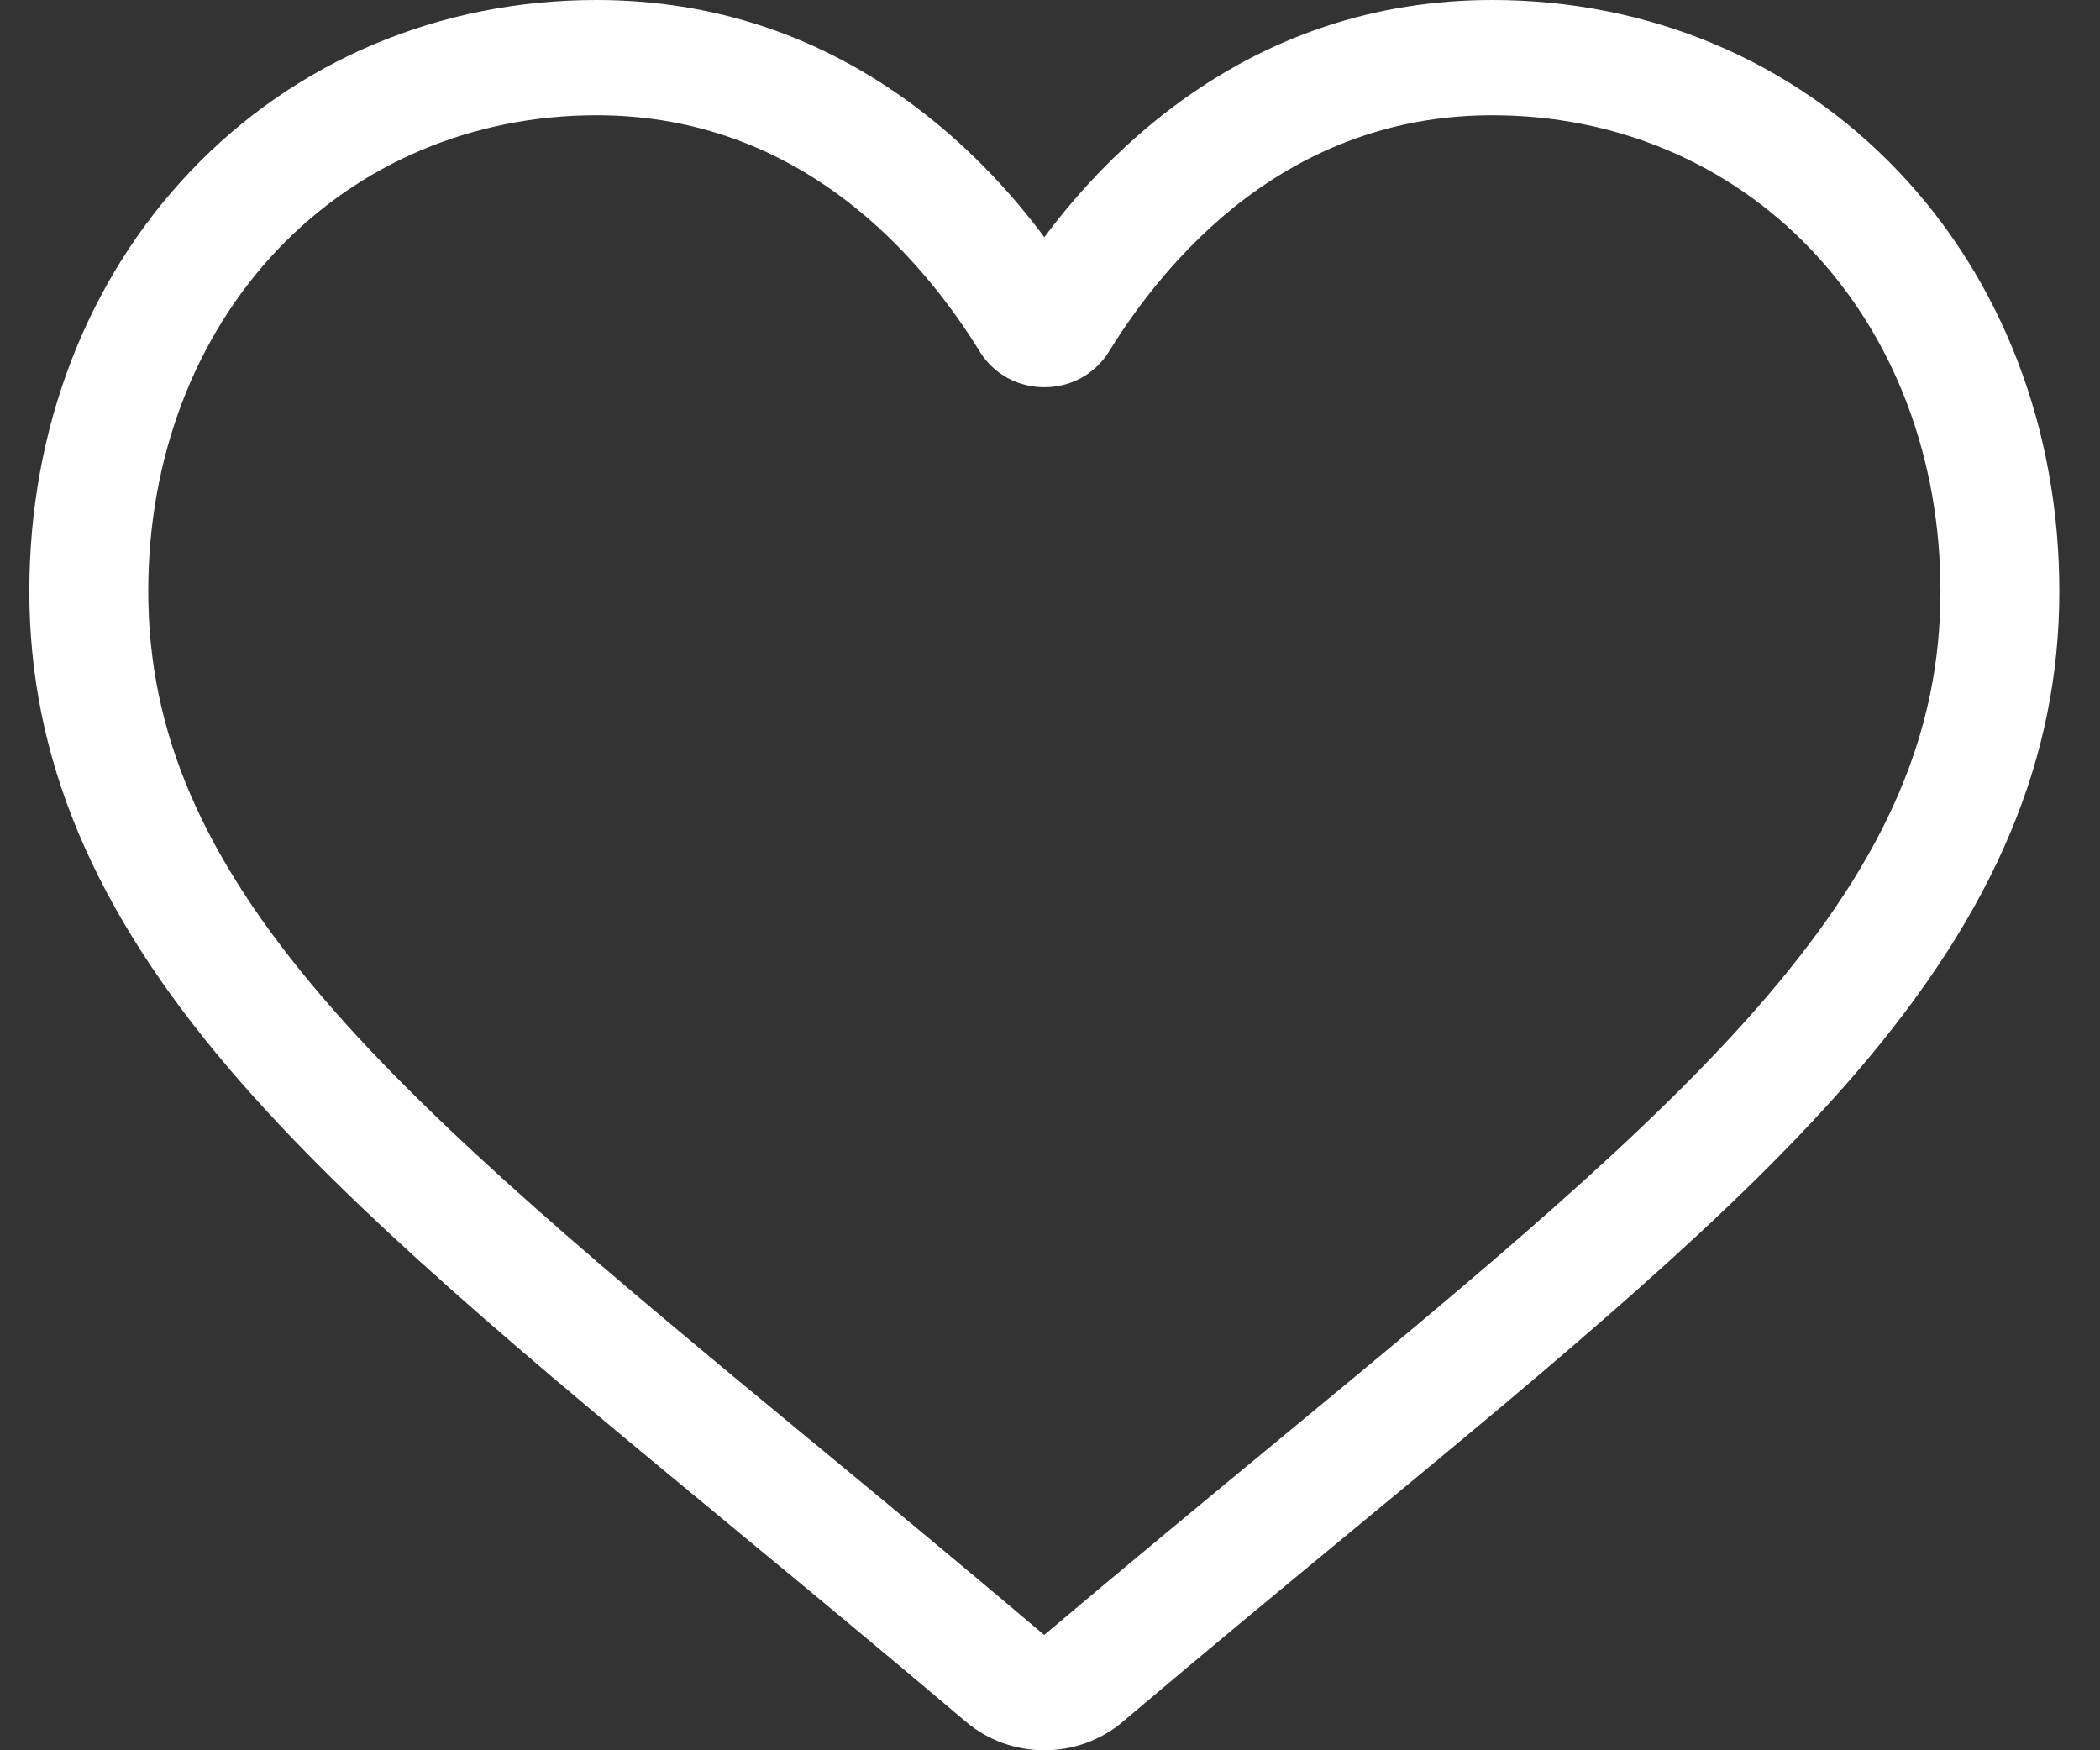 <?xml version="1.0" encoding="UTF-8"?> <svg xmlns="http://www.w3.org/2000/svg" width="30" height="25" viewBox="0 0 30 25" fill="none"><rect x="0" y="0" width="30" height="25" fill="#333333" stroke="none"/><path d="M14.919 25C14.507 25 14.108 24.855 13.798 24.592C12.627 23.599 11.497 22.666 10.501 21.844L10.496 21.839C7.574 19.427 5.051 17.343 3.296 15.291C1.333 12.997 0.419 10.821 0.419 8.445C0.419 6.136 1.237 4.006 2.72 2.447C4.221 0.869 6.281 0 8.521 0C10.195 0 11.728 0.513 13.077 1.524C13.758 2.035 14.376 2.659 14.919 3.388C15.463 2.659 16.081 2.035 16.762 1.524C18.111 0.513 19.644 0 21.318 0C23.558 0 25.618 0.869 27.119 2.447C28.603 4.006 29.419 6.136 29.419 8.445C29.419 10.821 28.506 12.997 26.543 15.291C24.788 17.343 22.265 19.427 19.344 21.839C18.346 22.663 17.215 23.597 16.04 24.592C15.73 24.855 15.332 25 14.919 25ZM8.521 1.646C6.761 1.646 5.145 2.327 3.969 3.562C2.775 4.817 2.118 6.551 2.118 8.445C2.118 10.444 2.885 12.231 4.604 14.241C6.265 16.183 8.736 18.224 11.597 20.587L11.603 20.591C12.603 21.417 13.737 22.353 14.917 23.353C16.104 22.352 17.24 21.413 18.242 20.586C21.103 18.224 23.574 16.183 25.235 14.241C26.954 12.231 27.721 10.444 27.721 8.445C27.721 6.551 27.064 4.817 25.87 3.562C24.694 2.327 23.078 1.646 21.318 1.646C20.029 1.646 18.846 2.043 17.801 2.826C16.87 3.524 16.221 4.406 15.841 5.024C15.645 5.341 15.301 5.531 14.919 5.531C14.538 5.531 14.194 5.341 13.998 5.024C13.618 4.406 12.97 3.524 12.038 2.826C10.993 2.043 9.81 1.646 8.521 1.646Z" fill="white"></path></svg> 